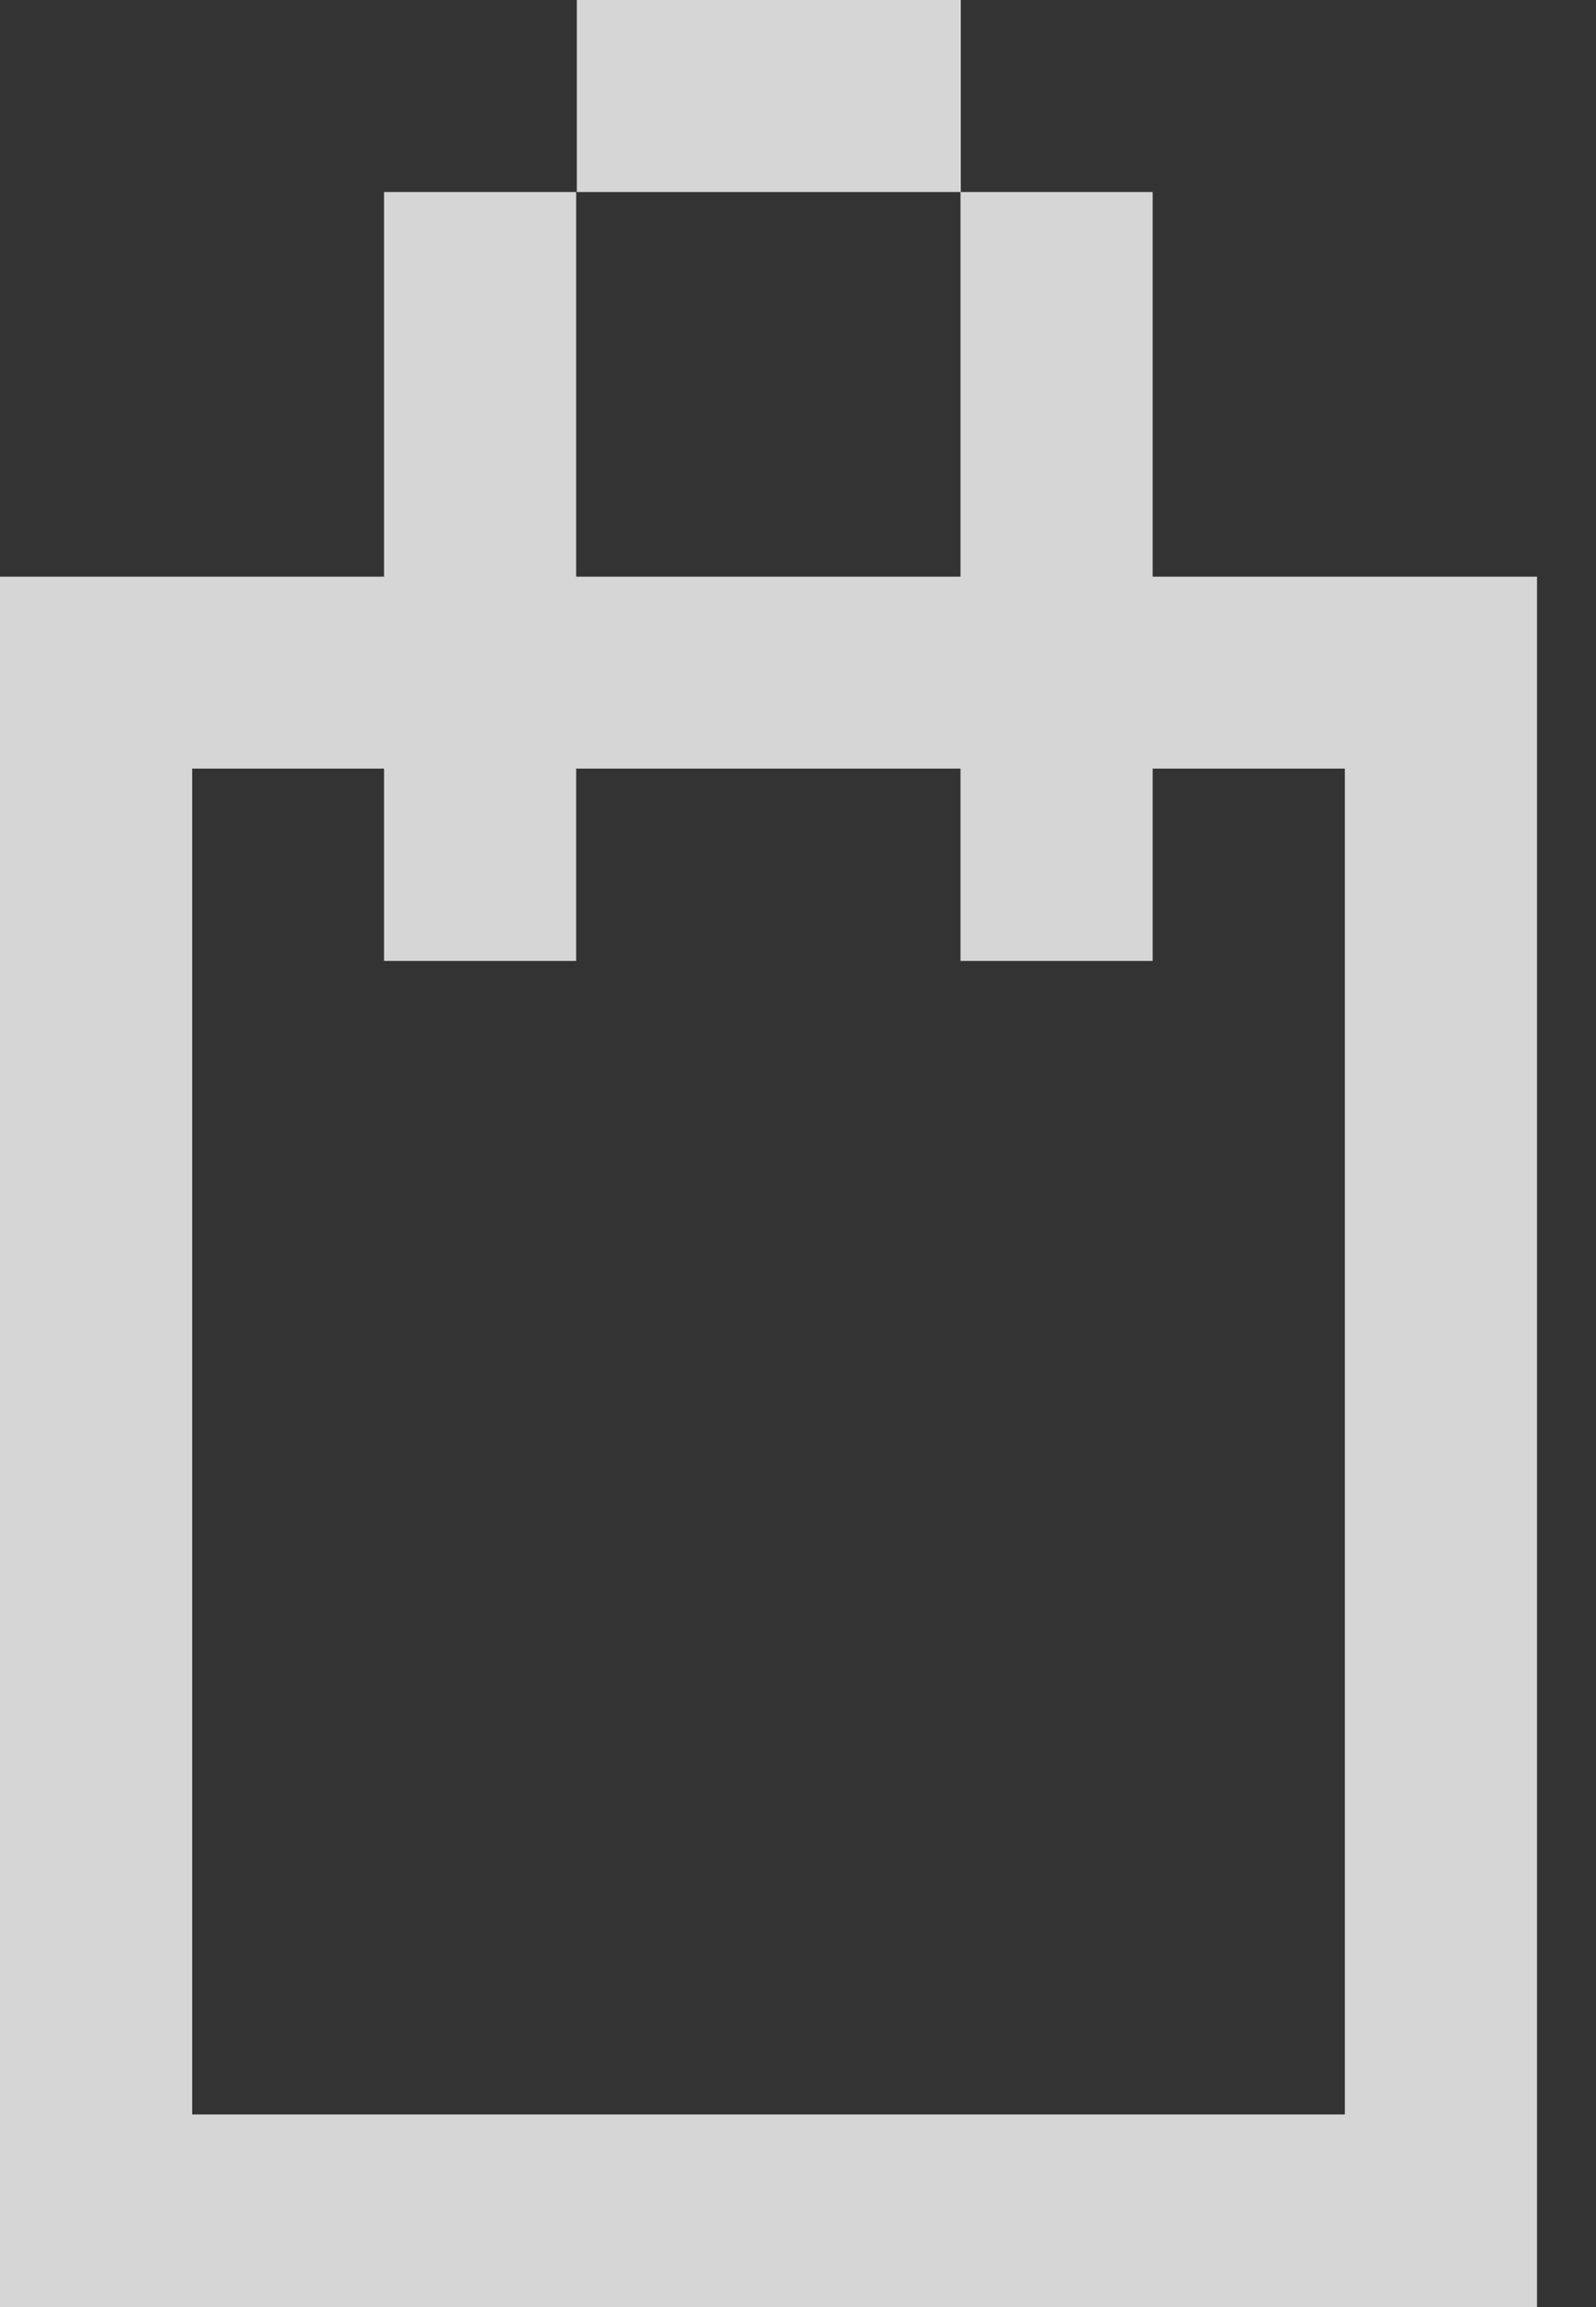 <svg width="27" height="39" viewBox="0 0 27 39" fill="none" xmlns="http://www.w3.org/2000/svg">
<rect x="0" y="0" width="27" height="39" fill="#333333" stroke="none"/>
<path d="M22.751 9.748H19.5V6.497V3.246H16.249V6.497V9.748H12.998H9.747V6.497V3.246H6.497V6.497V9.748H3.251H0V12.998V16.249V19.5V22.746V25.997V29.247V32.498V35.749V39H3.251H6.497H9.747H12.998H16.249H19.5H22.751H26.002V35.749V32.498V29.247V25.997V22.746V19.5V16.249V12.998V9.748H22.751ZM22.751 16.244V19.495V22.741V25.992V29.242V32.493V35.744H19.5H16.249H12.998H9.747H6.497H3.251V32.493V29.242V25.992V22.741V19.495V16.244V12.993H6.497V16.244H9.747V12.993H12.998H16.249V16.244H19.5V12.993H22.751V16.244Z" fill="white" fill-opacity="0.8"/>
<path d="M16.254 3.246V0H13.004H9.758V3.246H13.004H16.254Z" fill="white" fill-opacity="0.8"/>
</svg>
